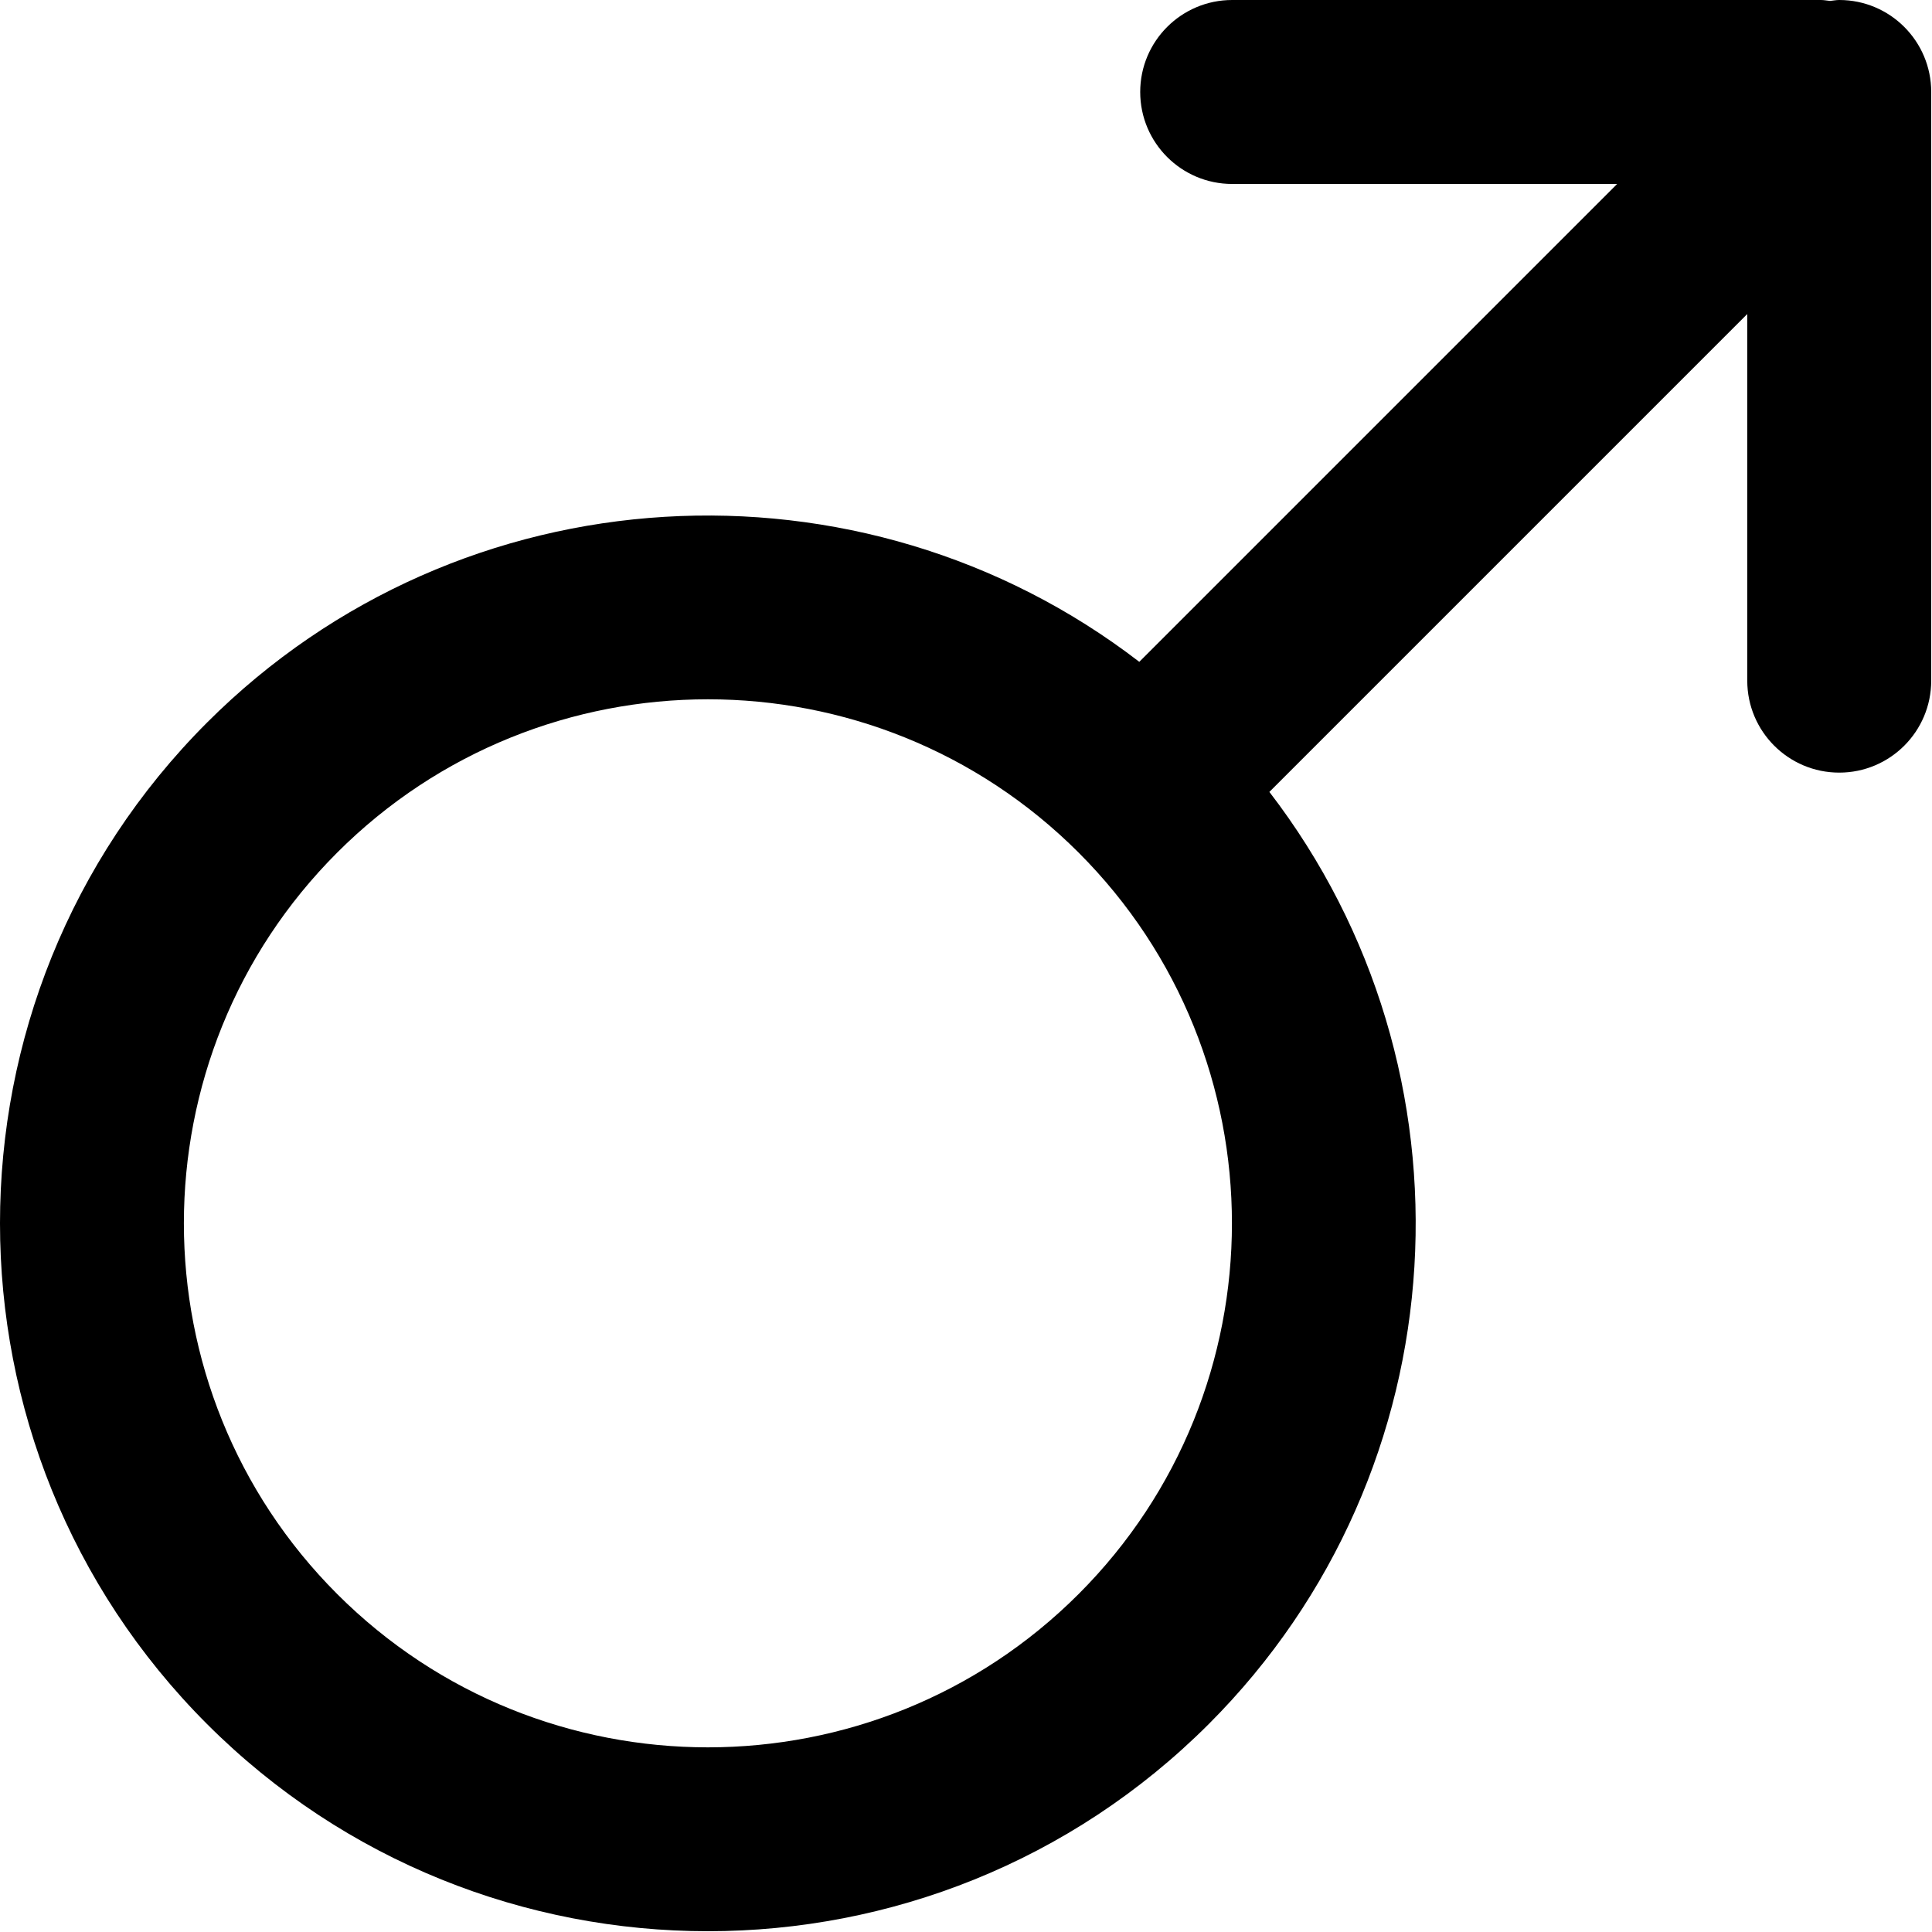 <?xml version="1.0" encoding="UTF-8" standalone="no"?><!DOCTYPE svg PUBLIC "-//W3C//DTD SVG 1.1//EN" "http://www.w3.org/Graphics/SVG/1.1/DTD/svg11.dtd"><svg width="100%" height="100%" viewBox="0 0 1485 1485" version="1.1" xmlns="http://www.w3.org/2000/svg" xmlns:xlink="http://www.w3.org/1999/xlink" xml:space="preserve" xmlns:serif="http://www.serif.com/" style="fill-rule:evenodd;clip-rule:evenodd;stroke-linejoin:round;stroke-miterlimit:2;"><path d="M829.063,1225.23c-157.121,157.121 -412.767,157.121 -569.888,0c-157.125,-157.116 -157.125,-412.775 0,-569.892c78.558,-78.558 181.75,-117.837 284.946,-117.837c103.192,-0 206.383,39.279 284.942,117.837c157.124,157.117 157.124,412.776 -0,569.892Zm584.637,-1225.23c-2.421,0 -4.708,0.475 -7.067,0.713c-2.362,-0.238 -4.65,-0.713 -7.07,-0.713l-452.467,0c-39.042,0 -70.696,31.654 -70.696,70.7c-0,39.042 31.654,70.696 70.696,70.696l295.921,0l-367.317,367.317c-213.304,-164.1 -521.204,-148.658 -716.512,46.637c-212.251,212.25 -212.251,557.608 -0,769.863c106.129,106.12 245.533,159.187 384.933,159.187c139.4,-0 278.8,-53.067 384.929,-159.187c195.3,-195.305 210.746,-503.213 46.638,-716.517l367.316,-367.317l0,281.784c0,39.041 31.654,70.699 70.696,70.699c39.042,0 70.7,-31.658 70.7,-70.699l0,-452.463c0,-39.046 -31.658,-70.7 -70.7,-70.7Z" style="fill-rule:nonzero;"/></svg>